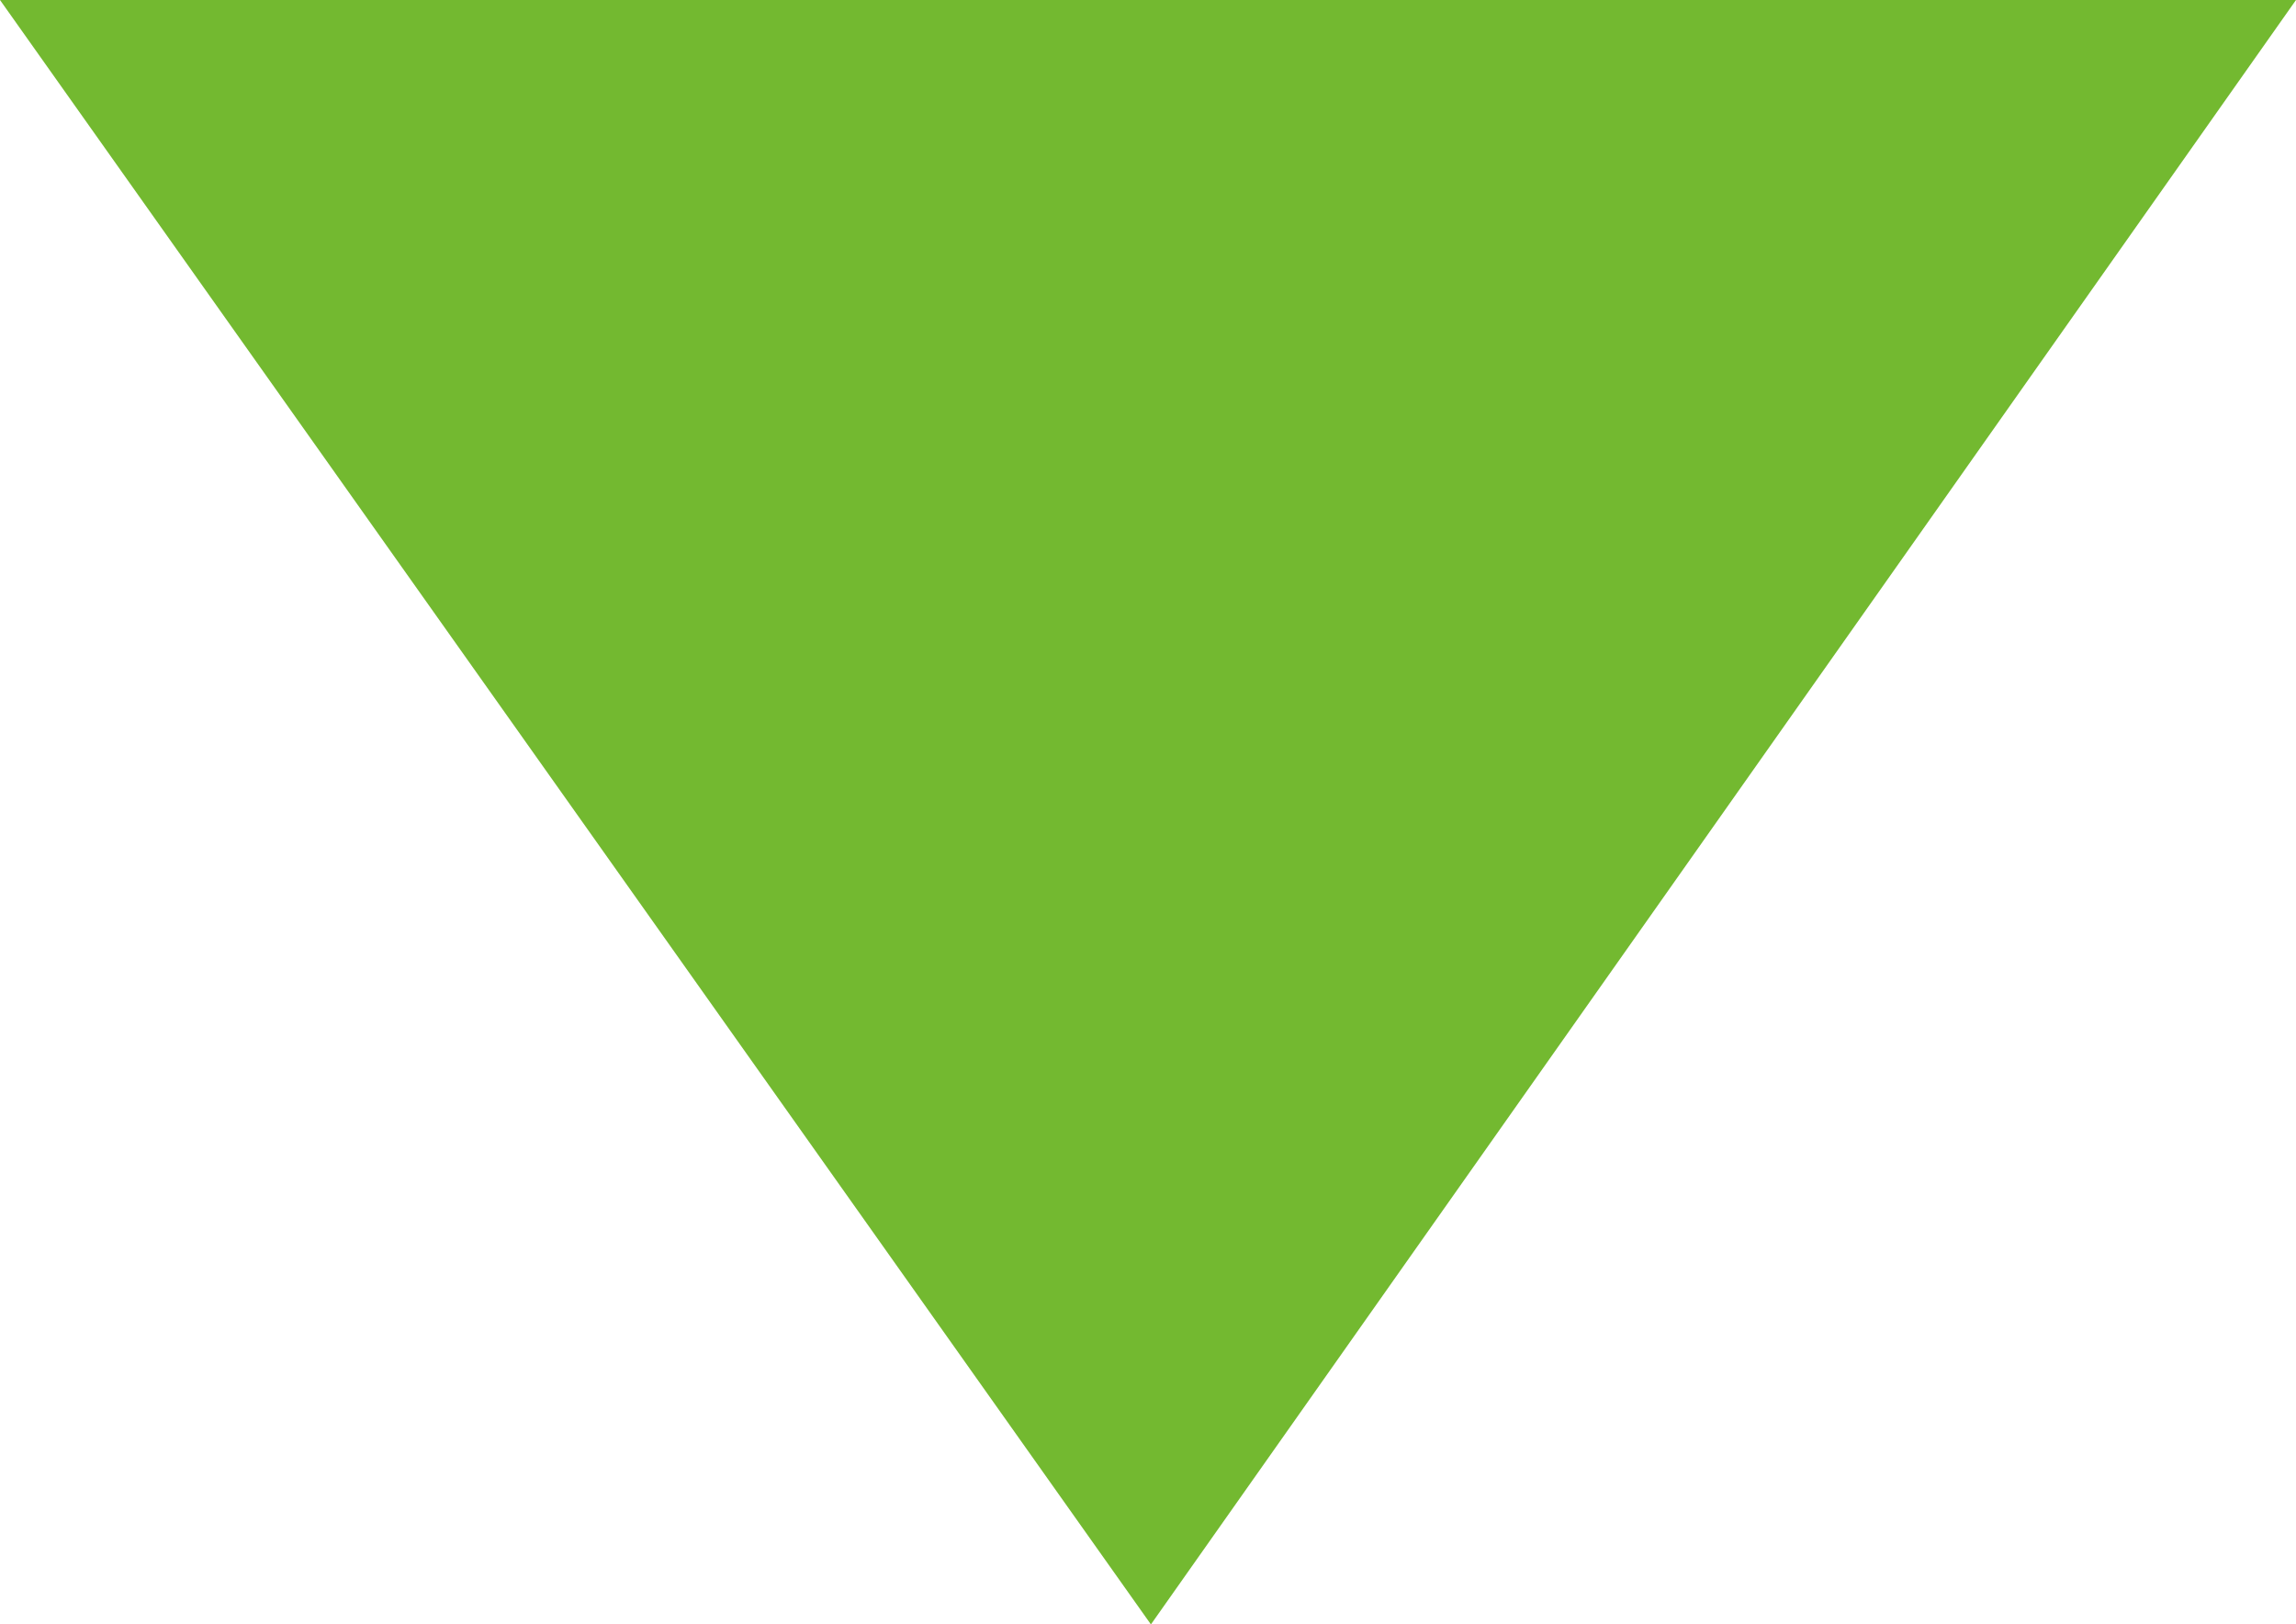 <?xml version="1.0" encoding="utf-8"?>
<!-- Generator: Adobe Illustrator 27.2.0, SVG Export Plug-In . SVG Version: 6.00 Build 0)  -->
<svg version="1.1" id="_レイヤー_2" xmlns="http://www.w3.org/2000/svg" xmlns:xlink="http://www.w3.org/1999/xlink" x="0px"
	 y="0px" width="39.3px" height="27.8px" viewBox="0 0 39.3 27.8" style="enable-background:new 0 0 39.3 27.8;"
	 xml:space="preserve">
<style type="text/css">
	.st0{fill:#73B930;}
</style>
<g id="_背景帯">
	<polygon class="st0" points="19.7,27.8 0,0 39.3,0 	"/>
</g>
</svg>
